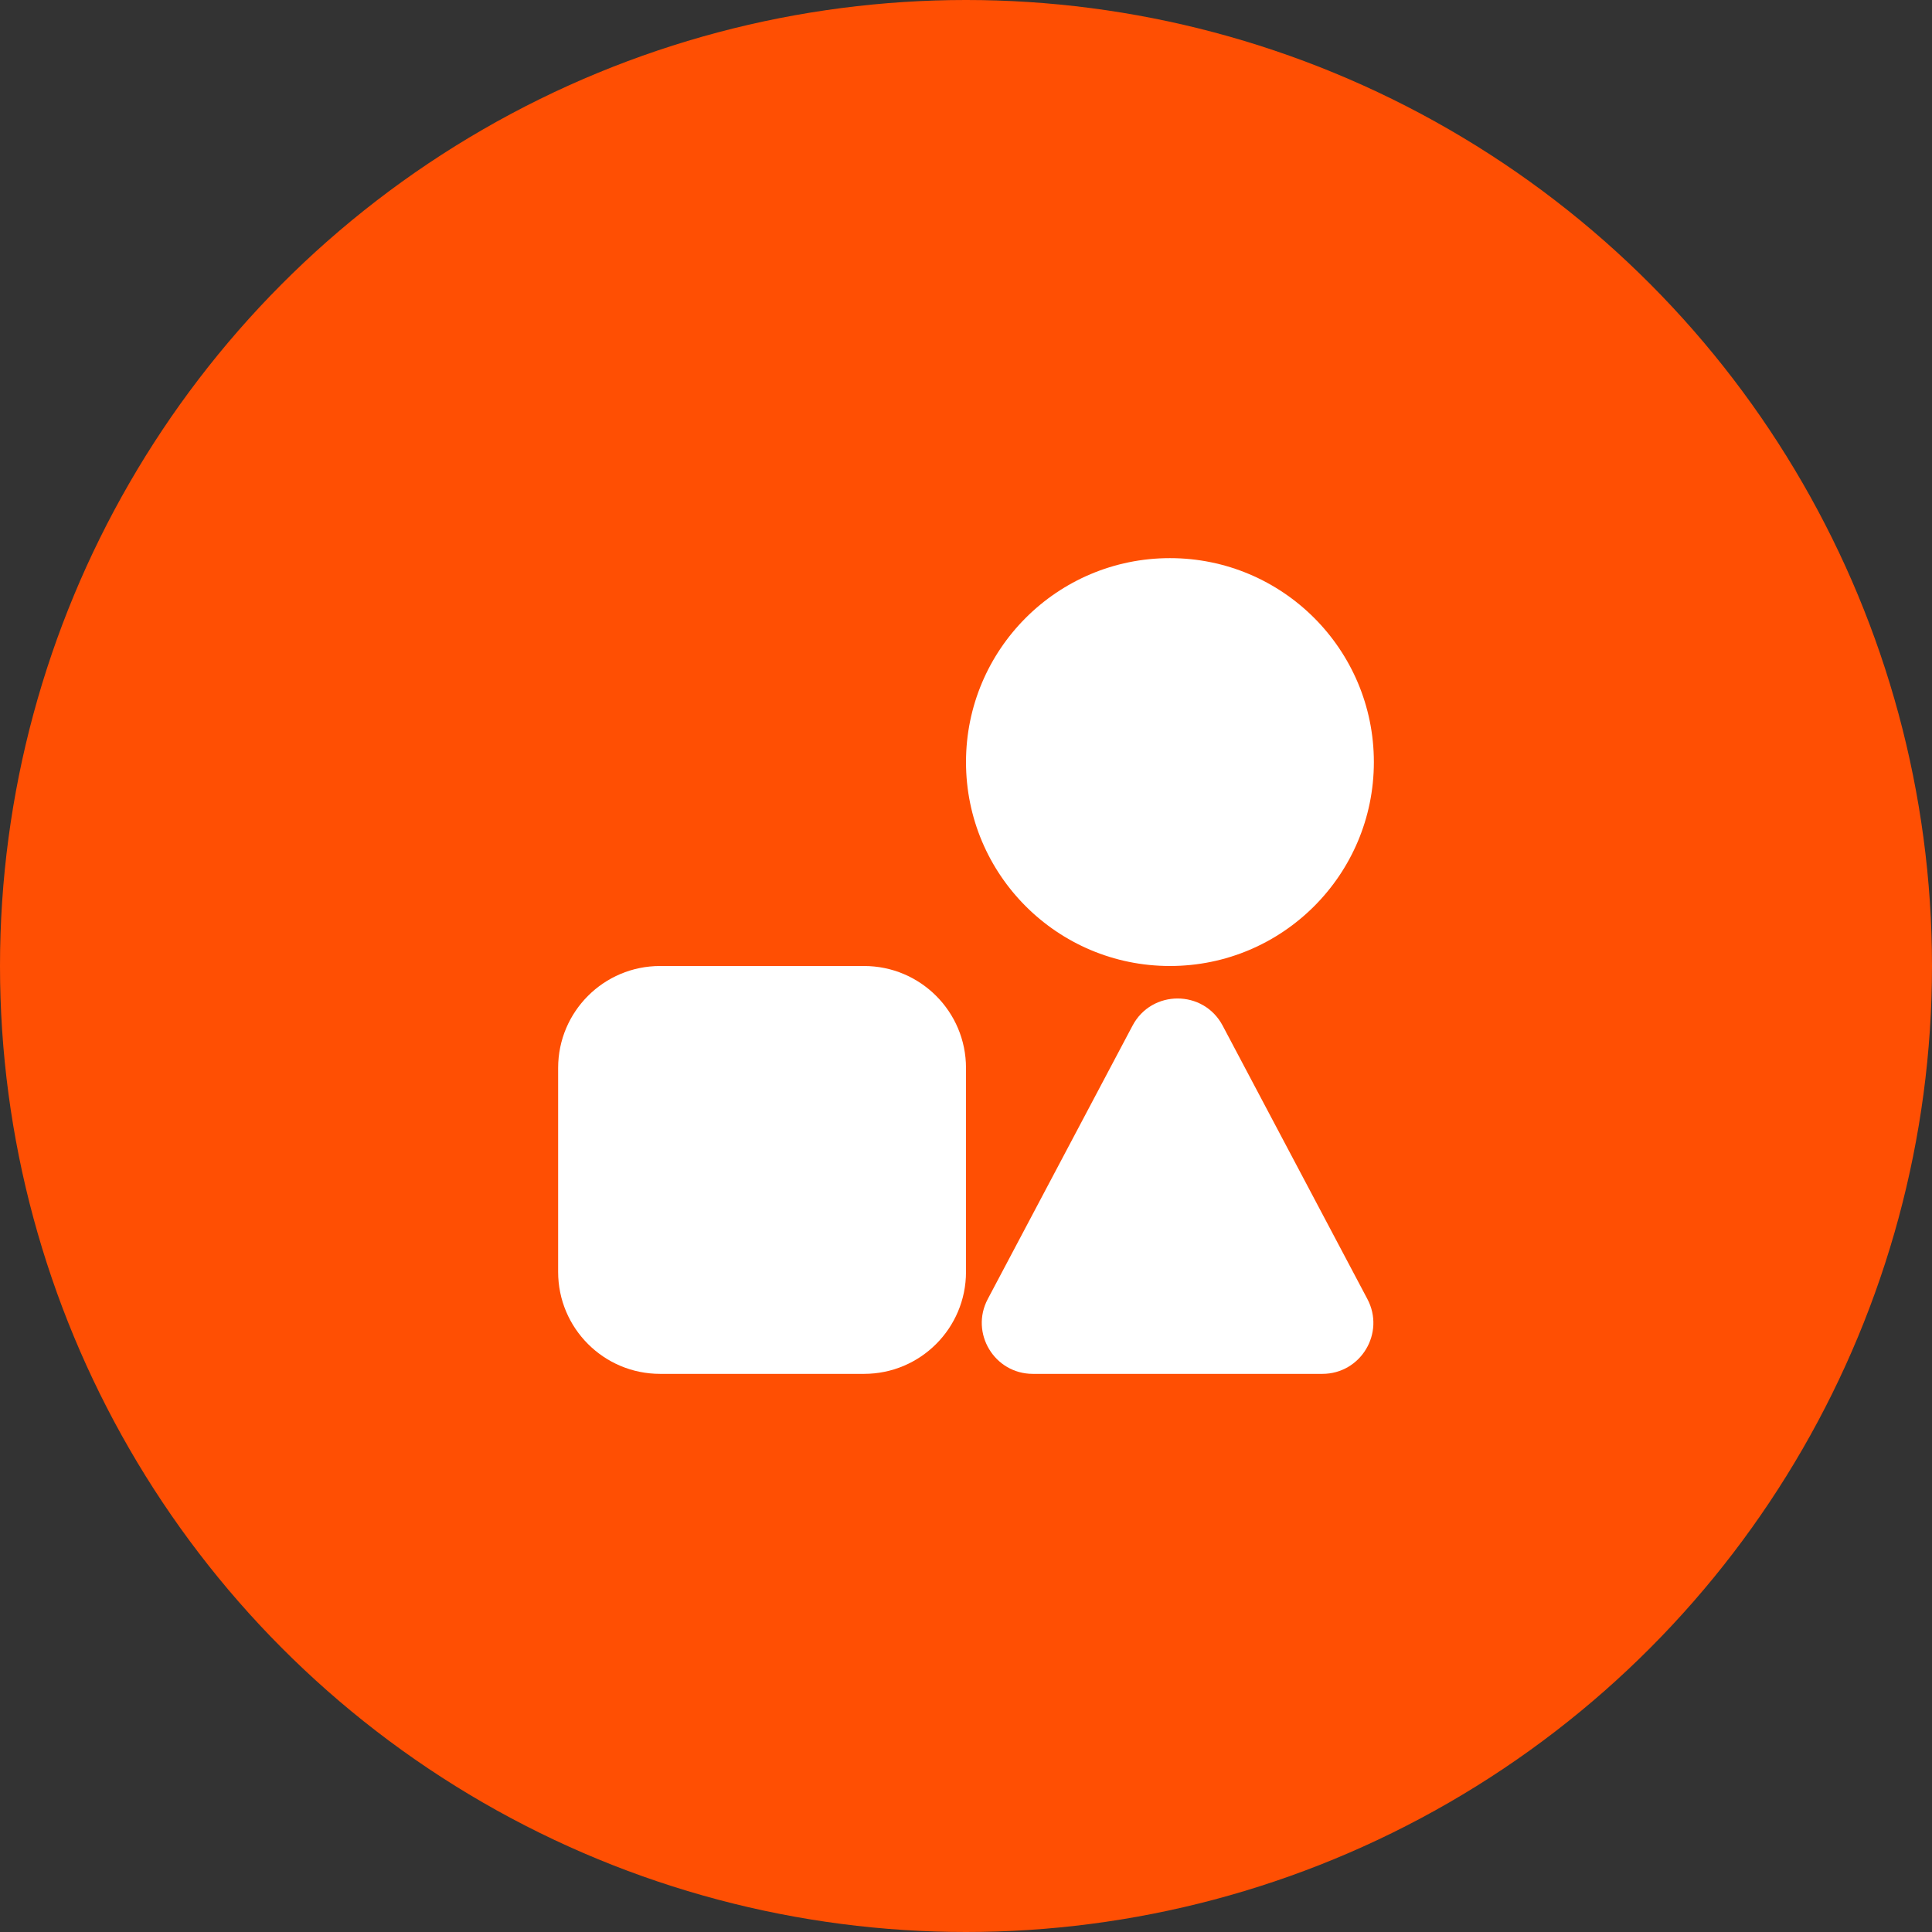 <svg width="45" height="45" viewBox="0 0 45 45" fill="none" xmlns="http://www.w3.org/2000/svg">
<rect x="0" y="0" width="45" height="45" fill="#333333" stroke="none"/>
<circle cx="22.5" cy="22.5" r="22.5" fill="#FF4F03"/>
<path d="M20.125 22.5H15.375C14.063 22.5 13 23.563 13 24.875V29.625C13 30.937 14.063 32 15.375 32H20.125C21.437 32 22.5 30.937 22.5 29.625V24.875C22.5 23.563 21.437 22.5 20.125 22.5Z" fill="white"/>
<path d="M27.25 22.5C29.873 22.5 32 20.373 32 17.75C32 15.127 29.873 13 27.25 13C24.627 13 22.5 15.127 22.5 17.75C22.5 20.373 24.627 22.5 27.25 22.5Z" fill="white"/>
<path d="M26.379 23.889C26.825 23.046 28.032 23.046 28.478 23.889L31.849 30.257C32.268 31.048 31.695 32 30.8 32H24.057C23.162 32 22.588 31.048 23.007 30.257L26.379 23.889Z" fill="white"/>
</svg>
